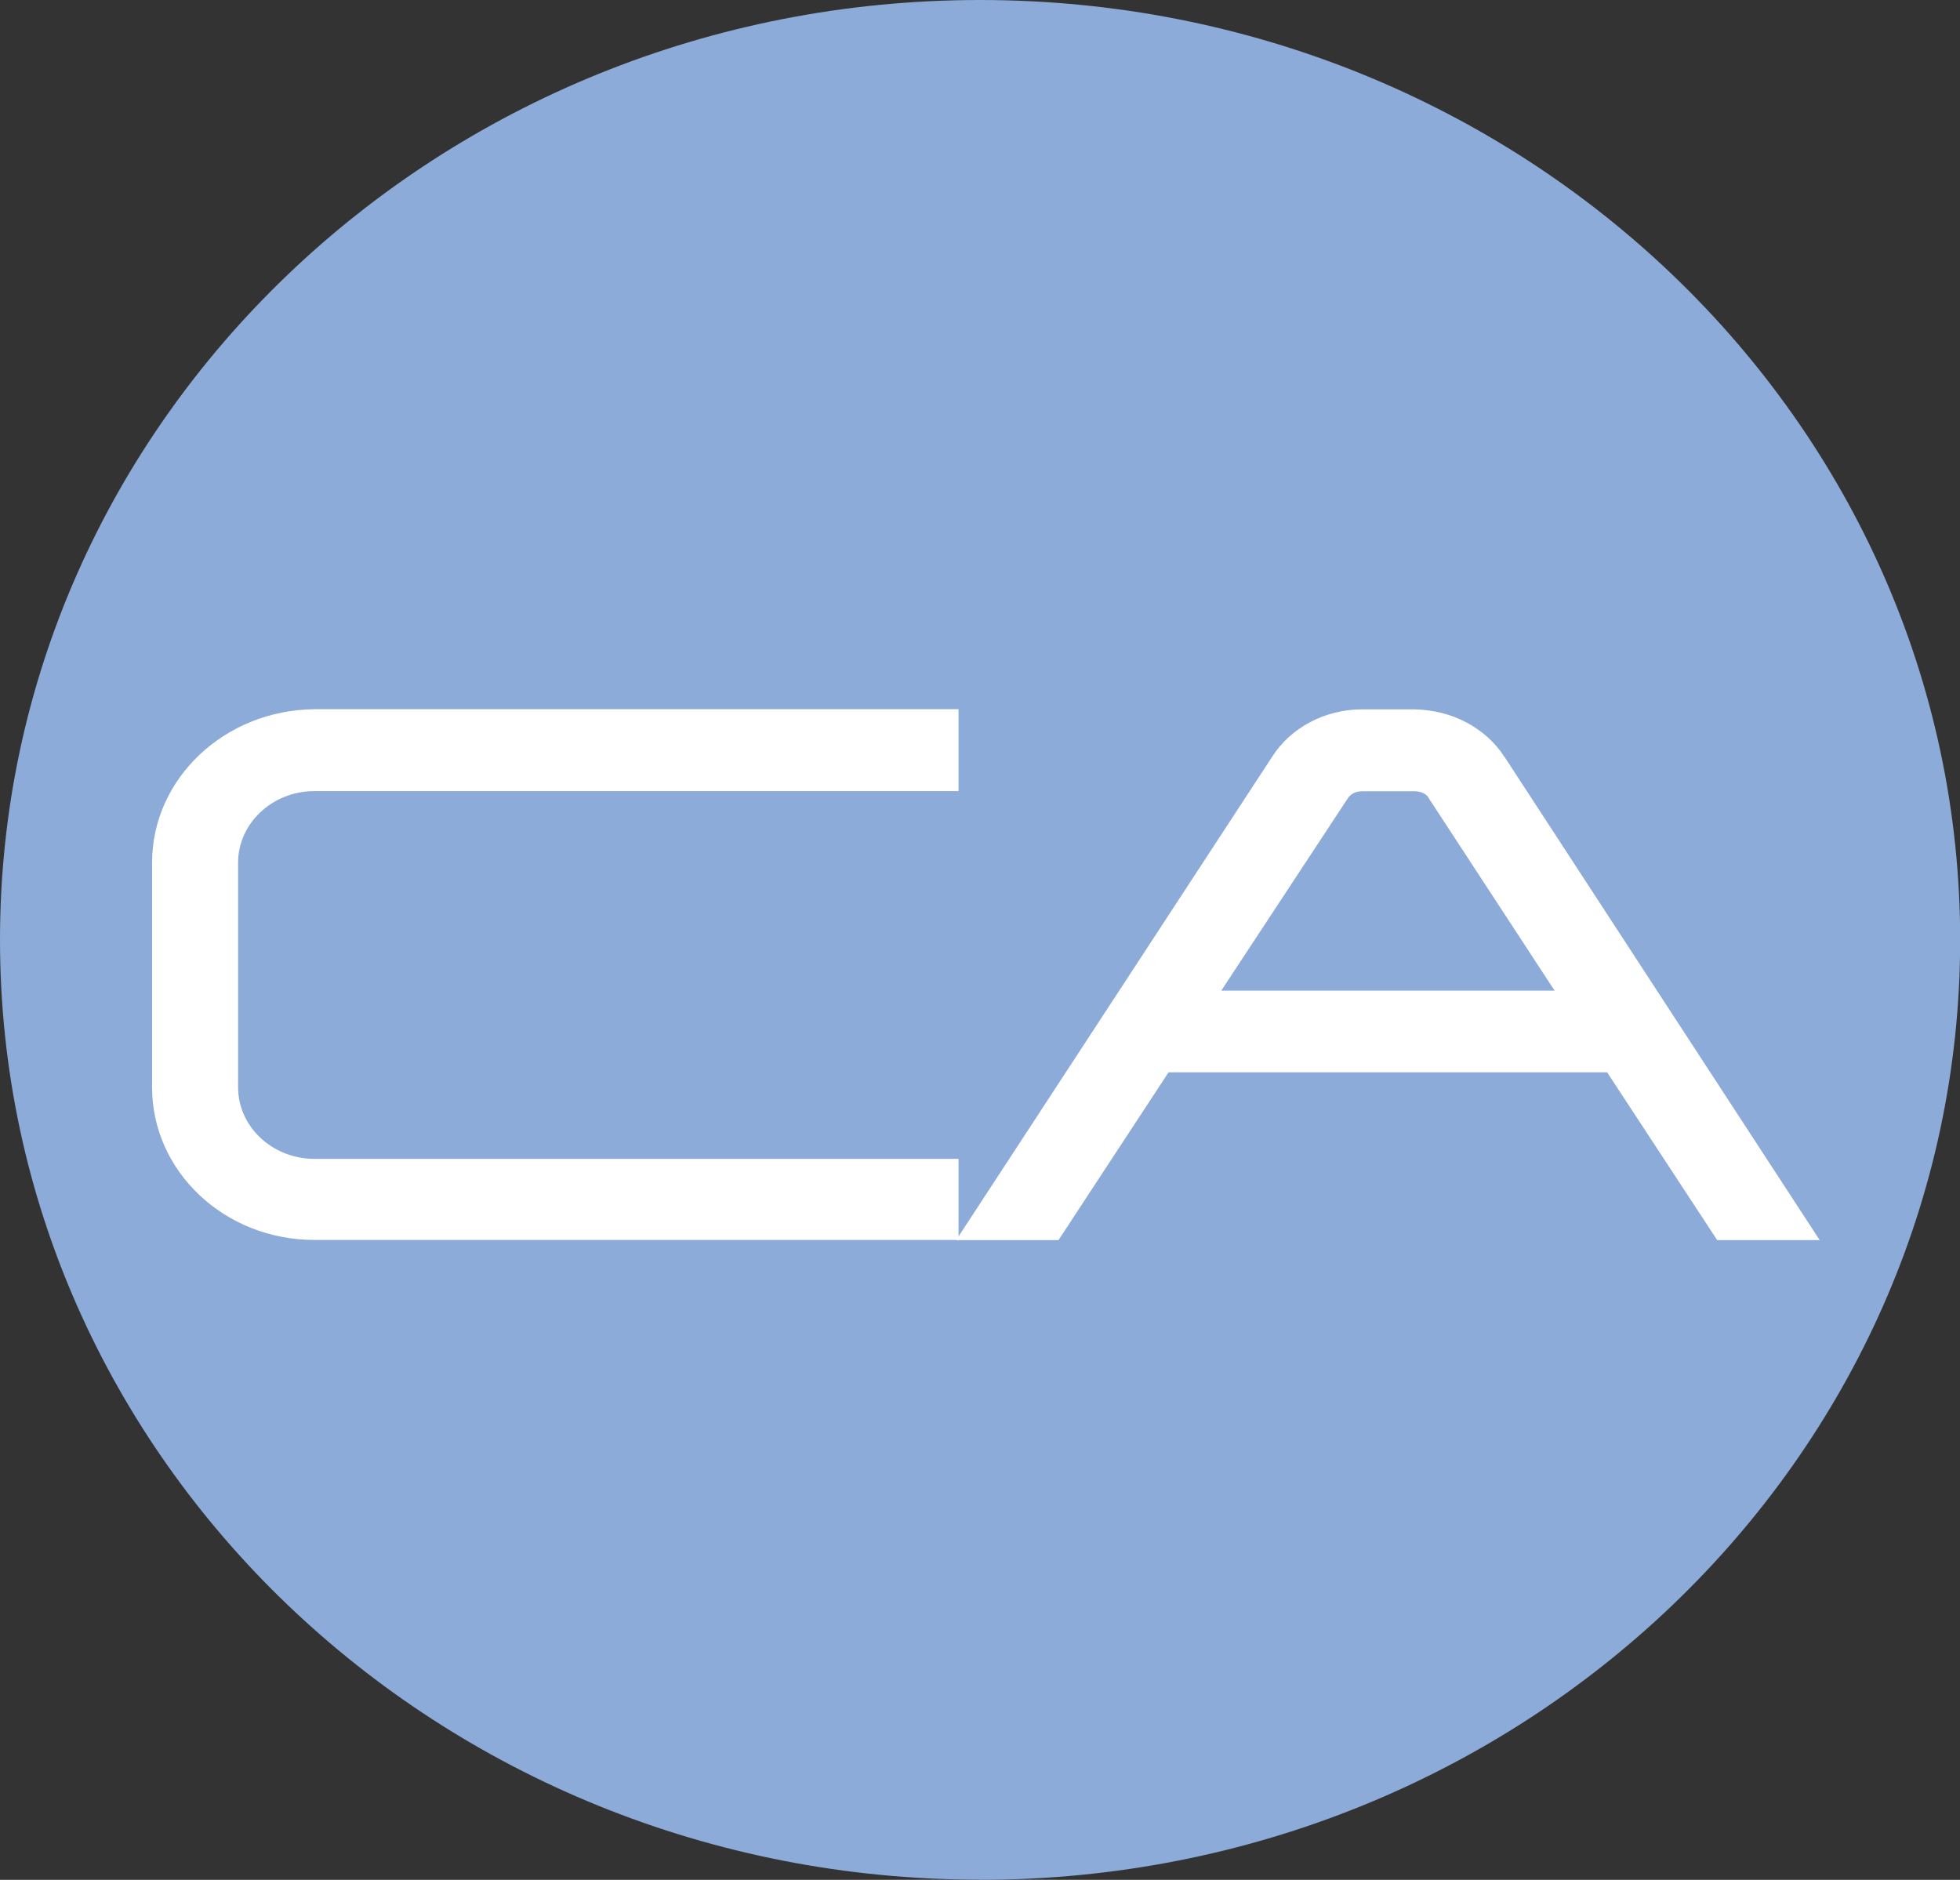 <?xml version="1.0" encoding="UTF-8"?>
<svg id="Livello_1" data-name="Livello 1" xmlns="http://www.w3.org/2000/svg" xmlns:xlink="http://www.w3.org/1999/xlink" viewBox="0 0 123.27 118.23">
  <rect x="0" y="0" width="123.27" height="118.23" fill="#333333" stroke="none"/>
  <defs>
    <style>
      .cls-1, .cls-2 {
        fill: none;
      }

      .cls-3 {
        fill: #8dabd8;
      }

      .cls-2 {
        stroke: #fff;
        stroke-miterlimit: 10;
        stroke-width: .71px;
      }

      .cls-4 {
        fill: #fff;
      }

      .cls-5 {
        clip-path: url(#clippath);
      }
    </style>
    <clipPath id="clippath">
      <rect class="cls-1" width="123.27" height="118.23"/>
    </clipPath>
  </defs>
  <g class="cls-5">
    <path class="cls-3" d="M61.64,118.23c34.04,0,61.64-26.47,61.64-59.11S95.68,0,61.64,0,0,26.47,0,59.11s27.6,59.11,61.64,59.11"/>
    <path class="cls-4" d="M59.93,44.97v4.43H19.78c-2.85,0-5.16,2.19-5.16,4.85v14.14c0,2.66,2.3,4.85,5.16,4.85h40.15v4.39H19.78c-5.46,0-9.86-4.15-9.86-9.24v-14.14c0-5.09,4.41-9.24,9.86-9.29h40.15Z"/>
    <path class="cls-2" d="M59.93,44.97v4.43H19.78c-2.85,0-5.16,2.19-5.16,4.85v14.14c0,2.66,2.3,4.85,5.16,4.85h40.15v4.39H19.78c-5.46,0-9.86-4.15-9.86-9.24v-14.14c0-5.09,4.41-9.24,9.86-9.29h40.15Z"/>
    <path class="cls-4" d="M98.43,62.66l-8.24-12.6c-.2-.42-.71-.65-1.22-.65h-3.31c-.51,0-.97.23-1.22.65l-8.29,12.6h22.28ZM94.31,47.77l19.48,29.87h-5.6l-6.92-10.55h-27.97l-6.92,10.55h-5.59l19.53-29.87c1.07-1.68,3.1-2.8,5.34-2.8h3.31c2.29.05,4.22,1.12,5.34,2.8"/>
    <path class="cls-2" d="M98.43,62.66l-8.24-12.6c-.2-.42-.71-.65-1.22-.65h-3.31c-.51,0-.97.23-1.22.65l-8.29,12.6h22.28ZM94.31,47.77l19.48,29.87h-5.6l-6.92-10.55h-27.97l-6.92,10.55h-5.59l19.53-29.87c1.07-1.68,3.1-2.8,5.34-2.8h3.31c2.29.05,4.22,1.12,5.34,2.8Z"/>
  </g>
</svg>